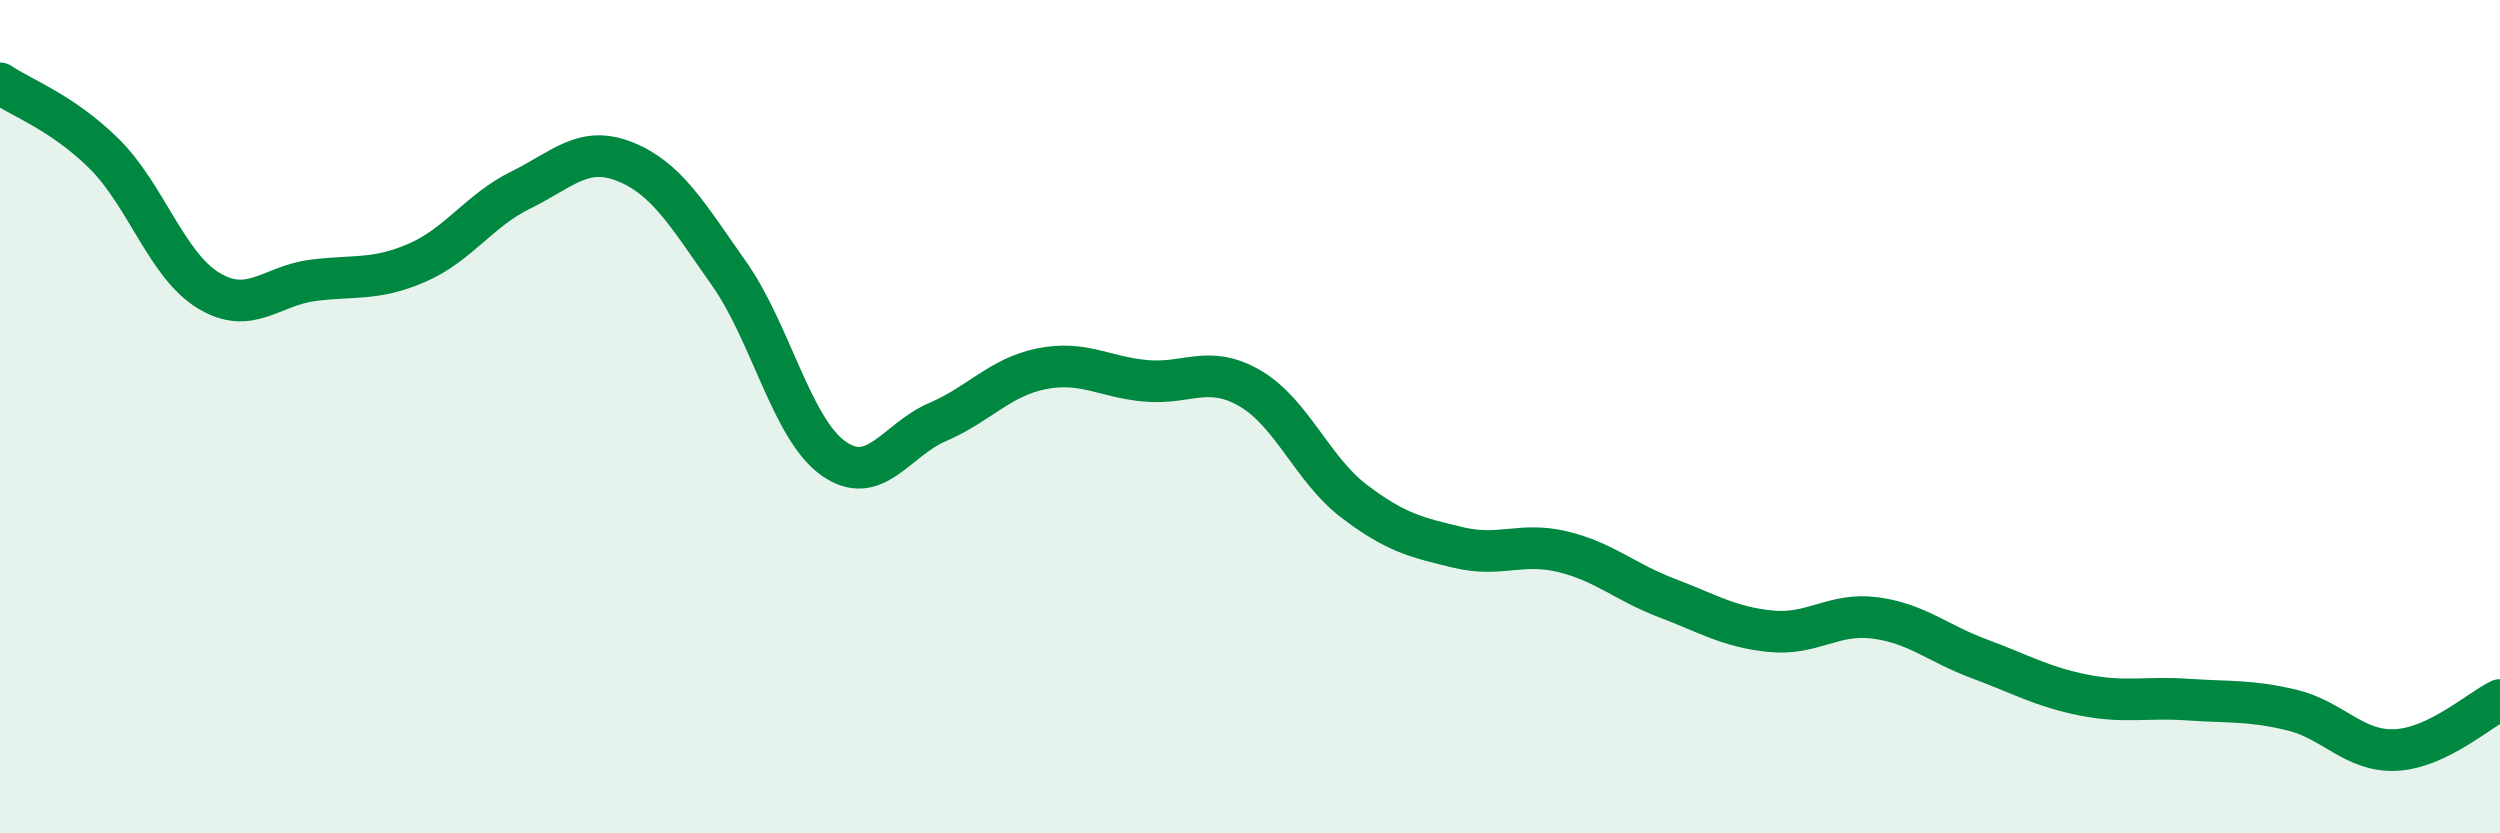 
    <svg width="60" height="20" viewBox="0 0 60 20" xmlns="http://www.w3.org/2000/svg">
      <path
        d="M 0,2 C 0.5,2.34 1.5,2.7 2.5,3.69 C 3.5,4.68 4,6.36 5,6.97 C 6,7.58 6.5,6.86 7.5,6.73 C 8.5,6.6 9,6.74 10,6.31 C 11,5.88 11.5,5.05 12.5,4.56 C 13.5,4.07 14,3.48 15,3.88 C 16,4.28 16.5,5.15 17.5,6.57 C 18.5,7.99 19,10.29 20,11 C 21,11.71 21.5,10.56 22.5,10.13 C 23.5,9.7 24,9.05 25,8.85 C 26,8.65 26.5,9.05 27.5,9.14 C 28.5,9.23 29,8.74 30,9.32 C 31,9.9 31.5,11.27 32.5,12.03 C 33.5,12.79 34,12.9 35,13.14 C 36,13.38 36.5,13 37.5,13.24 C 38.5,13.48 39,13.97 40,14.35 C 41,14.73 41.5,15.05 42.5,15.15 C 43.5,15.25 44,14.7 45,14.83 C 46,14.96 46.5,15.44 47.5,15.81 C 48.5,16.18 49,16.48 50,16.68 C 51,16.88 51.5,16.72 52.5,16.79 C 53.5,16.86 54,16.8 55,17.04 C 56,17.28 56.5,18.05 57.5,18 C 58.5,17.95 59.5,17.04 60,16.8L60 20L0 20Z"
        fill="#008740"
        opacity="0.1"
        stroke-linecap="round"
        stroke-linejoin="round"
      />
      <path
        d="M 0,2 C 0.5,2.34 1.5,2.7 2.5,3.69 C 3.5,4.68 4,6.36 5,6.97 C 6,7.58 6.5,6.86 7.5,6.73 C 8.5,6.6 9,6.74 10,6.31 C 11,5.88 11.5,5.05 12.5,4.56 C 13.5,4.07 14,3.48 15,3.88 C 16,4.28 16.5,5.15 17.5,6.57 C 18.5,7.99 19,10.29 20,11 C 21,11.71 21.5,10.56 22.5,10.13 C 23.5,9.7 24,9.05 25,8.85 C 26,8.65 26.5,9.05 27.5,9.14 C 28.5,9.23 29,8.74 30,9.32 C 31,9.9 31.5,11.27 32.5,12.03 C 33.5,12.79 34,12.9 35,13.14 C 36,13.38 36.5,13 37.5,13.24 C 38.5,13.48 39,13.97 40,14.35 C 41,14.73 41.5,15.05 42.5,15.15 C 43.5,15.25 44,14.7 45,14.83 C 46,14.96 46.5,15.44 47.5,15.81 C 48.5,16.18 49,16.48 50,16.68 C 51,16.88 51.5,16.72 52.5,16.79 C 53.5,16.86 54,16.8 55,17.04 C 56,17.28 56.5,18.05 57.5,18 C 58.5,17.95 59.5,17.04 60,16.8"
        stroke="#008740"
        stroke-width="1"
        fill="none"
        stroke-linecap="round"
        stroke-linejoin="round"
      />
    </svg>
  